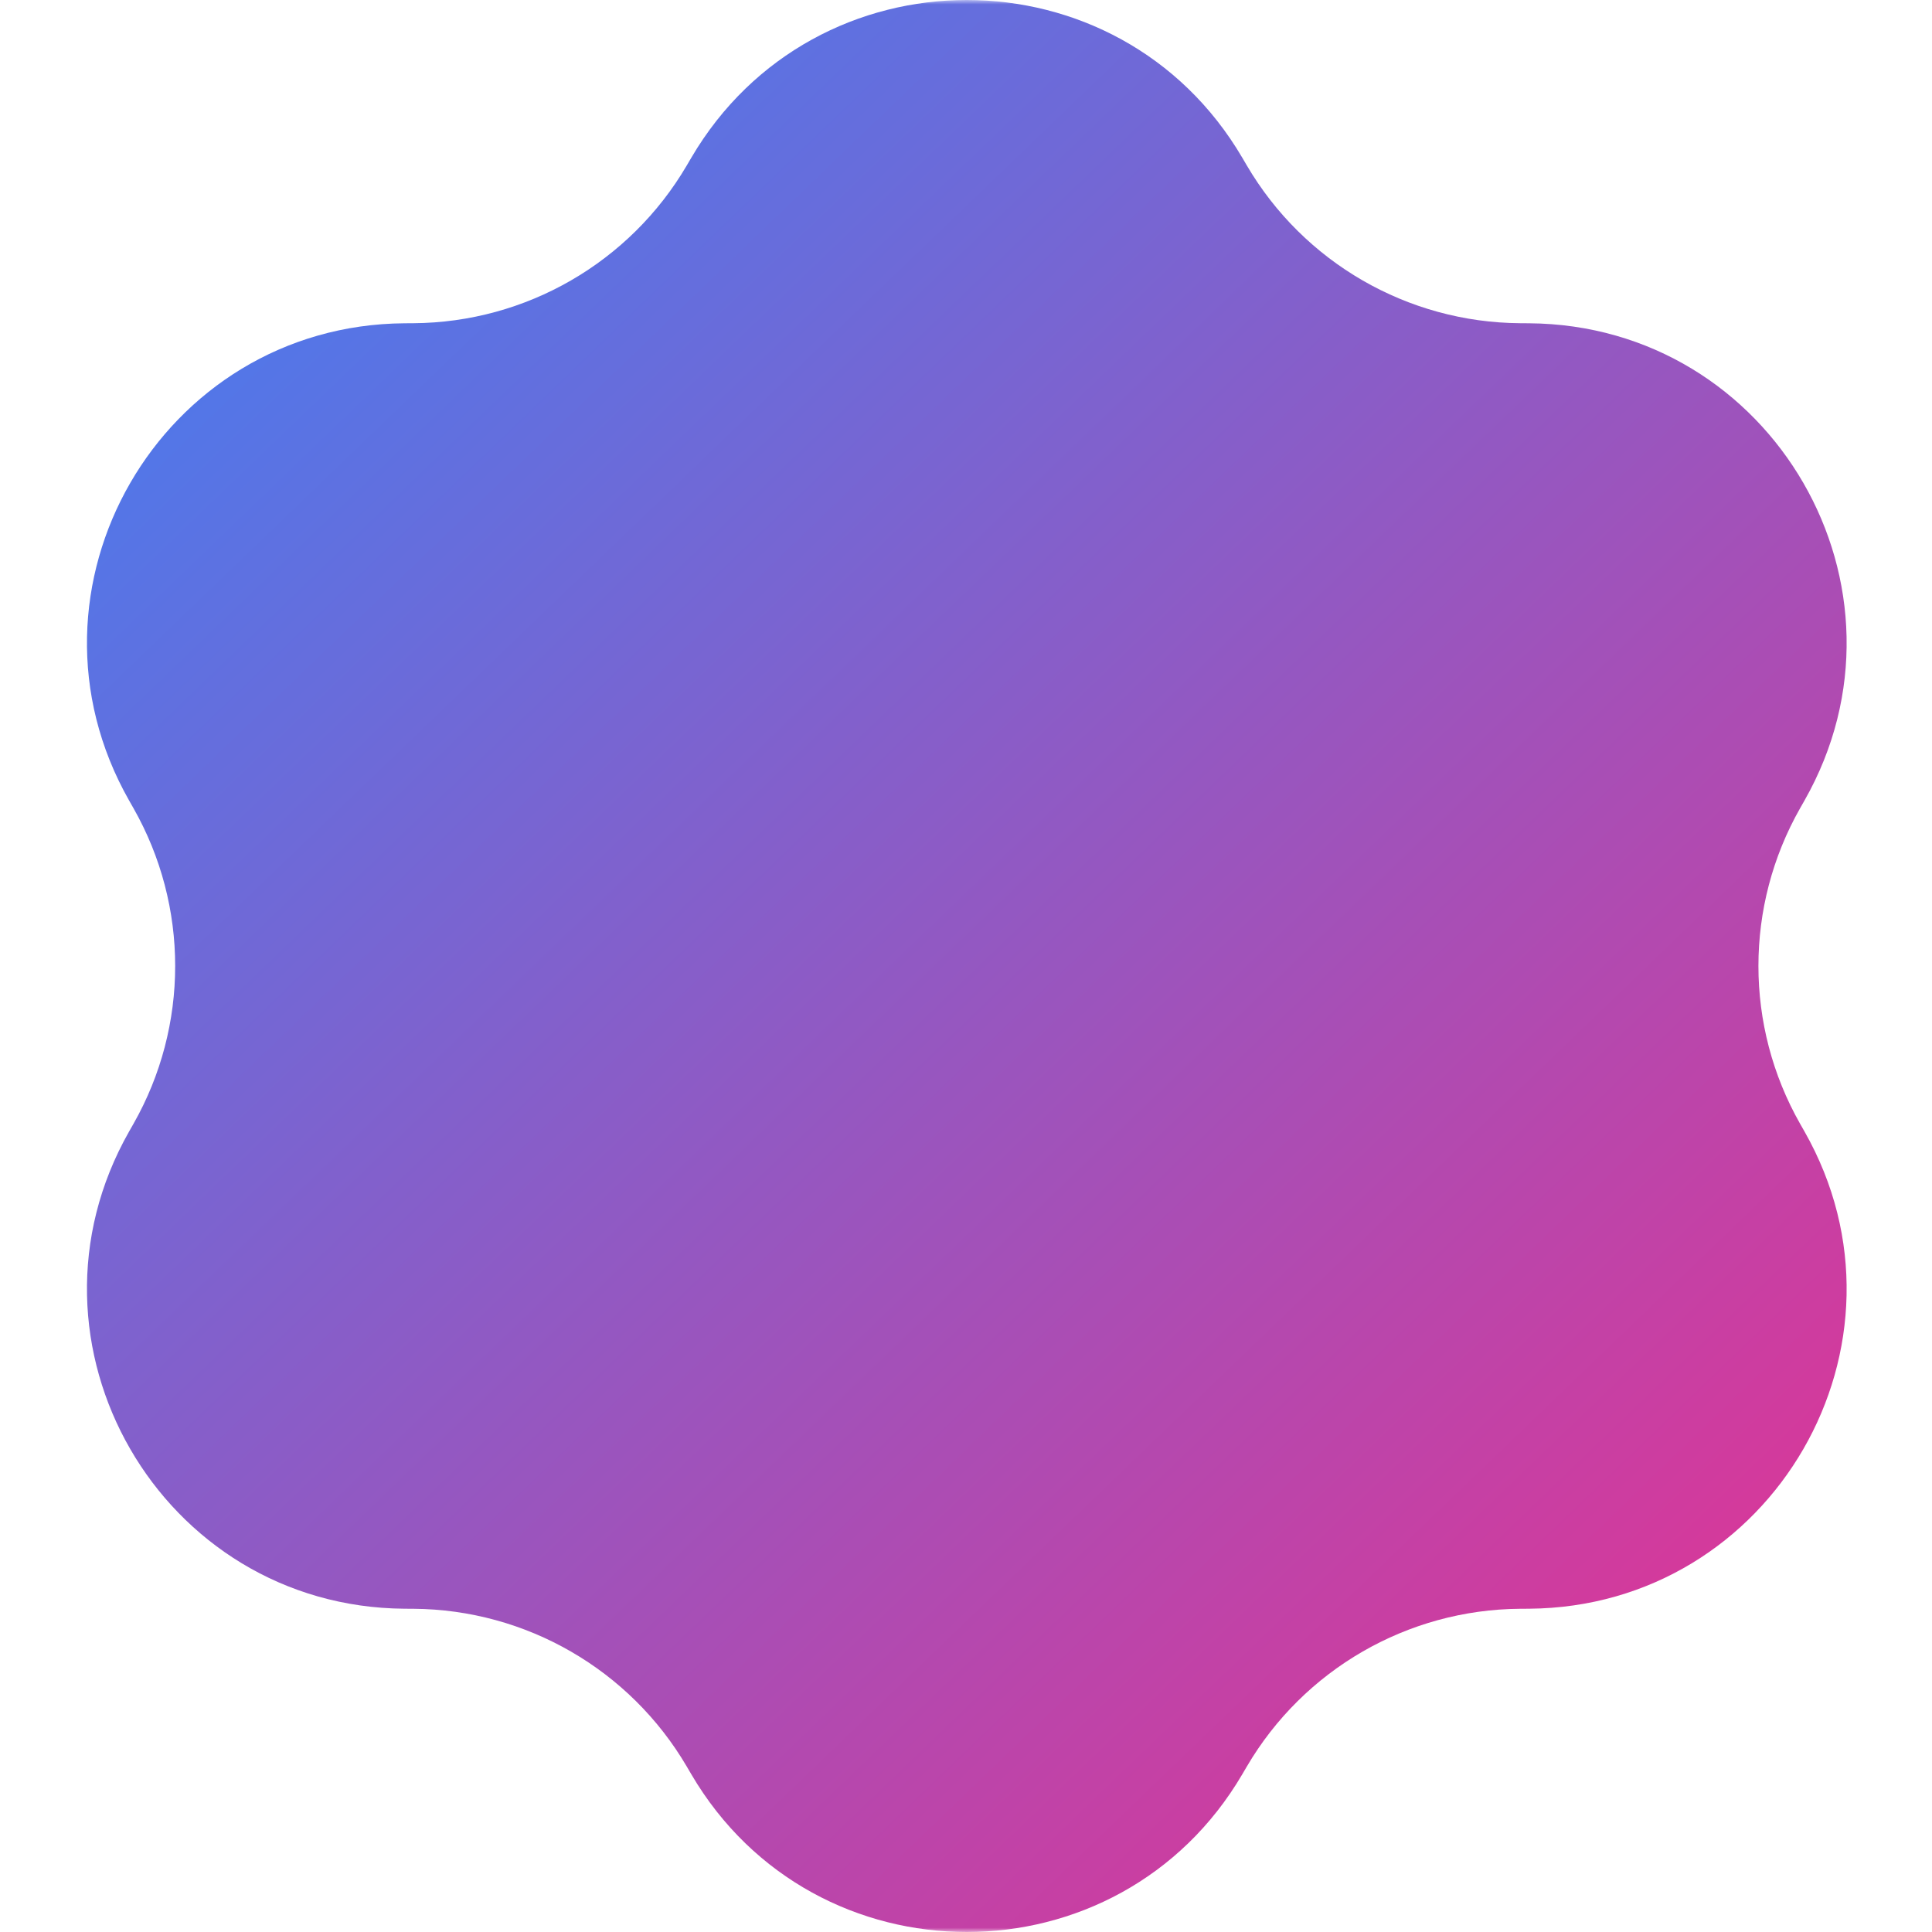 <svg width="222" height="222" viewBox="0 0 222 222" fill="none" xmlns="http://www.w3.org/2000/svg">
<mask id="mask0_627_5028" style="mask-type:luminance" maskUnits="userSpaceOnUse" x="0" y="0" width="222" height="222">
<path d="M222 0H0V222H222V0Z" fill="white"/>
</mask>
<g mask="url(#mask0_627_5028)">
<path d="M79.431 18.131C93.616 -6.044 128.568 -6.044 142.752 18.131L143.267 19.009C149.811 30.162 161.739 37.05 174.67 37.14L175.689 37.147C203.717 37.343 221.193 67.613 207.348 91.984L206.845 92.869C200.458 104.113 200.458 117.888 206.845 129.131L207.348 130.015C221.193 154.388 203.717 184.656 175.689 184.853L174.67 184.859C161.739 184.95 149.811 191.838 143.267 202.99L142.752 203.868C128.568 228.044 93.616 228.044 79.431 203.868L78.916 202.99C72.373 191.838 60.444 184.95 47.513 184.859L46.495 184.853C18.467 184.656 0.991 154.388 14.835 130.015L15.338 129.131C21.725 117.888 21.725 104.113 15.338 92.869L14.835 91.984C0.991 67.613 18.467 37.343 46.495 37.147L47.513 37.14C60.444 37.05 72.373 30.162 78.916 19.009L79.431 18.131Z" fill="url(#paint0_linear_627_5028)"/>
</g>
<defs>
<linearGradient id="paint0_linear_627_5028" x1="10" y1="2.25883e-06" x2="212" y2="210" gradientUnits="userSpaceOnUse">
<stop stop-color="#3A82F6"/>
<stop offset="1" stop-color="#E83090"/>
</linearGradient>
</defs>
</svg>
